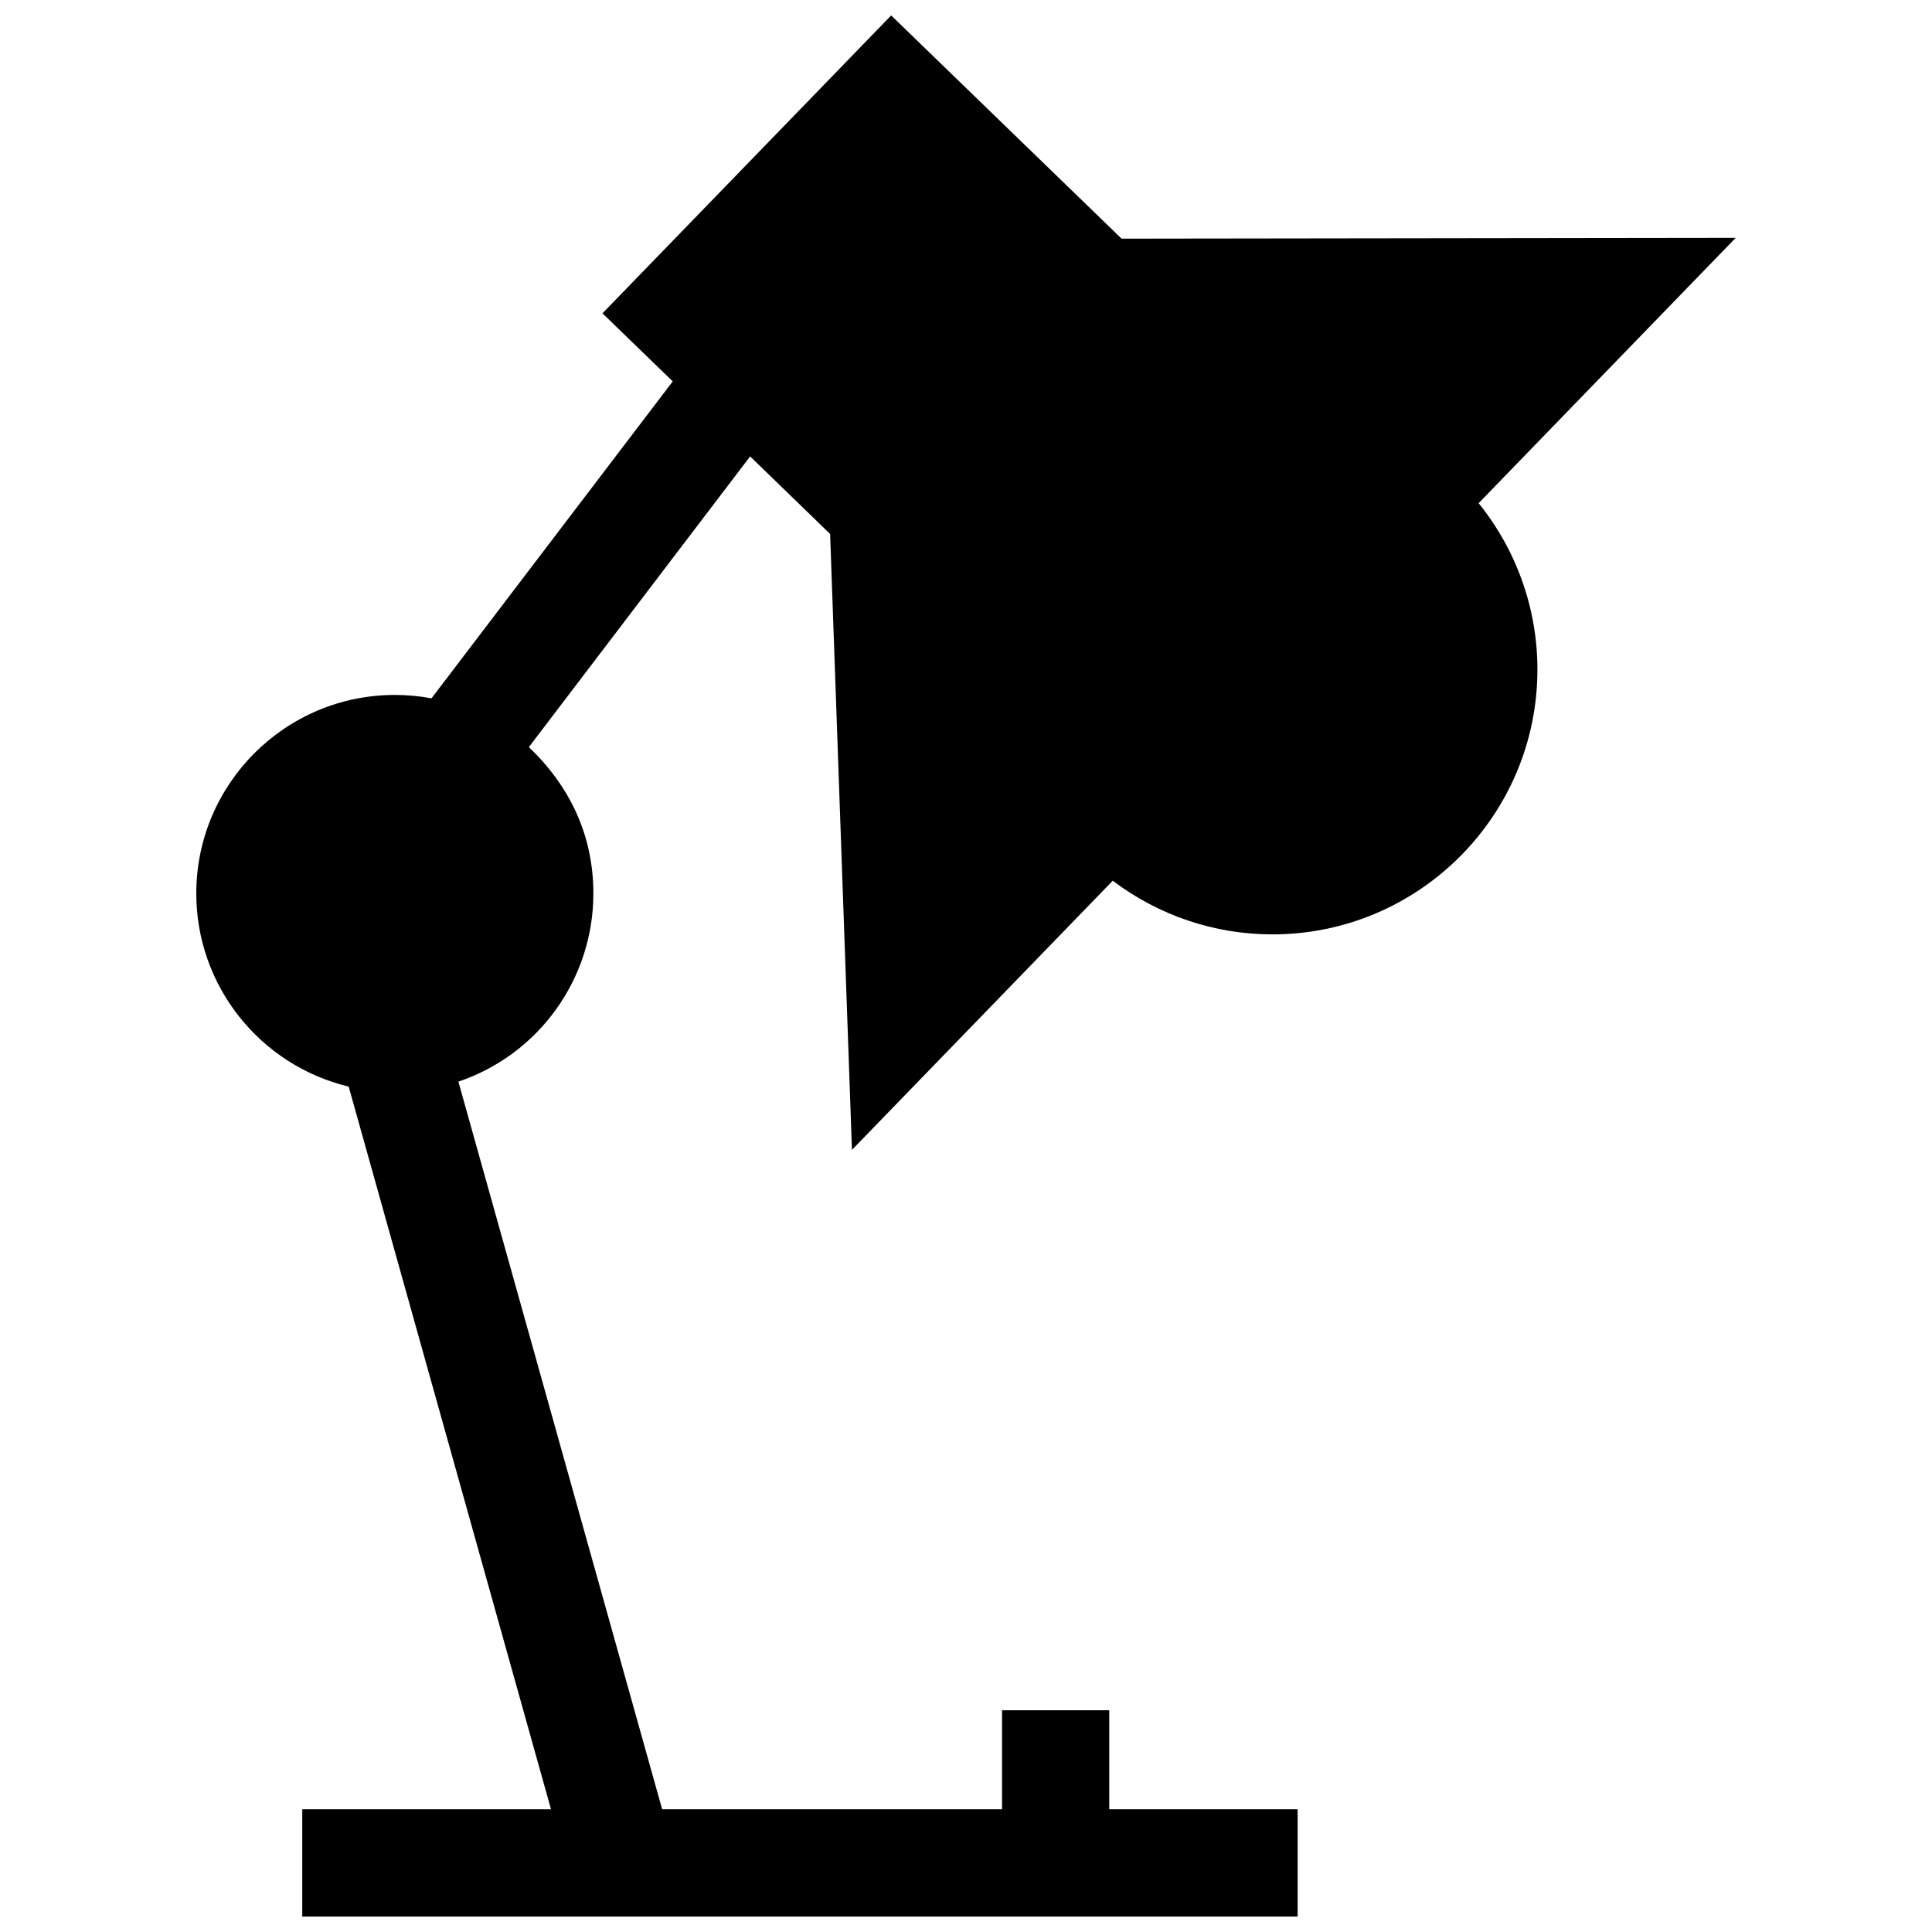 <?xml version="1.0" encoding="UTF-8"?>
<!-- Uploaded to: ICON Repo, www.iconrepo.com, Generator: ICON Repo Mixer Tools -->
<svg width="800px" height="800px" version="1.1" viewBox="144 144 512 512" xmlns="http://www.w3.org/2000/svg">
 <defs>
  <clipPath id="a">
   <path d="m196 148.09h408v503.81h-408z"/>
  </clipPath>
 </defs>
 <g clip-path="url(#a)">
  <path d="m380.17 148.09-76.508 78.945 18.621 18.035-63.934 83.996c-3.144-0.594-6.398-0.898-9.715-0.898-29.031 0-52.617 23.598-52.617 52.617 0 24.426 16.848 45.523 40.387 51.176l53.617 191.51-65.922 0.004v28.426h263.79v-28.426h-49.926v-26.238h-28.414v26.238h-90.07l-54-192.83c21.332-7.203 35.77-27.246 35.77-49.855 0-15.316-6.137-28.324-17.09-38.805l58.633-77.031 21.199 20.555 5.785 163.22 69.113-71.328c12.211 9.23 26.984 14.219 42.32 14.219 38.742 0 70.223-31.457 70.223-70.211 0-16.07-5.512-31.578-15.578-44.062l68.125-70.312-162.75 0.211z" fill-rule="evenodd"/>
 </g>
</svg>